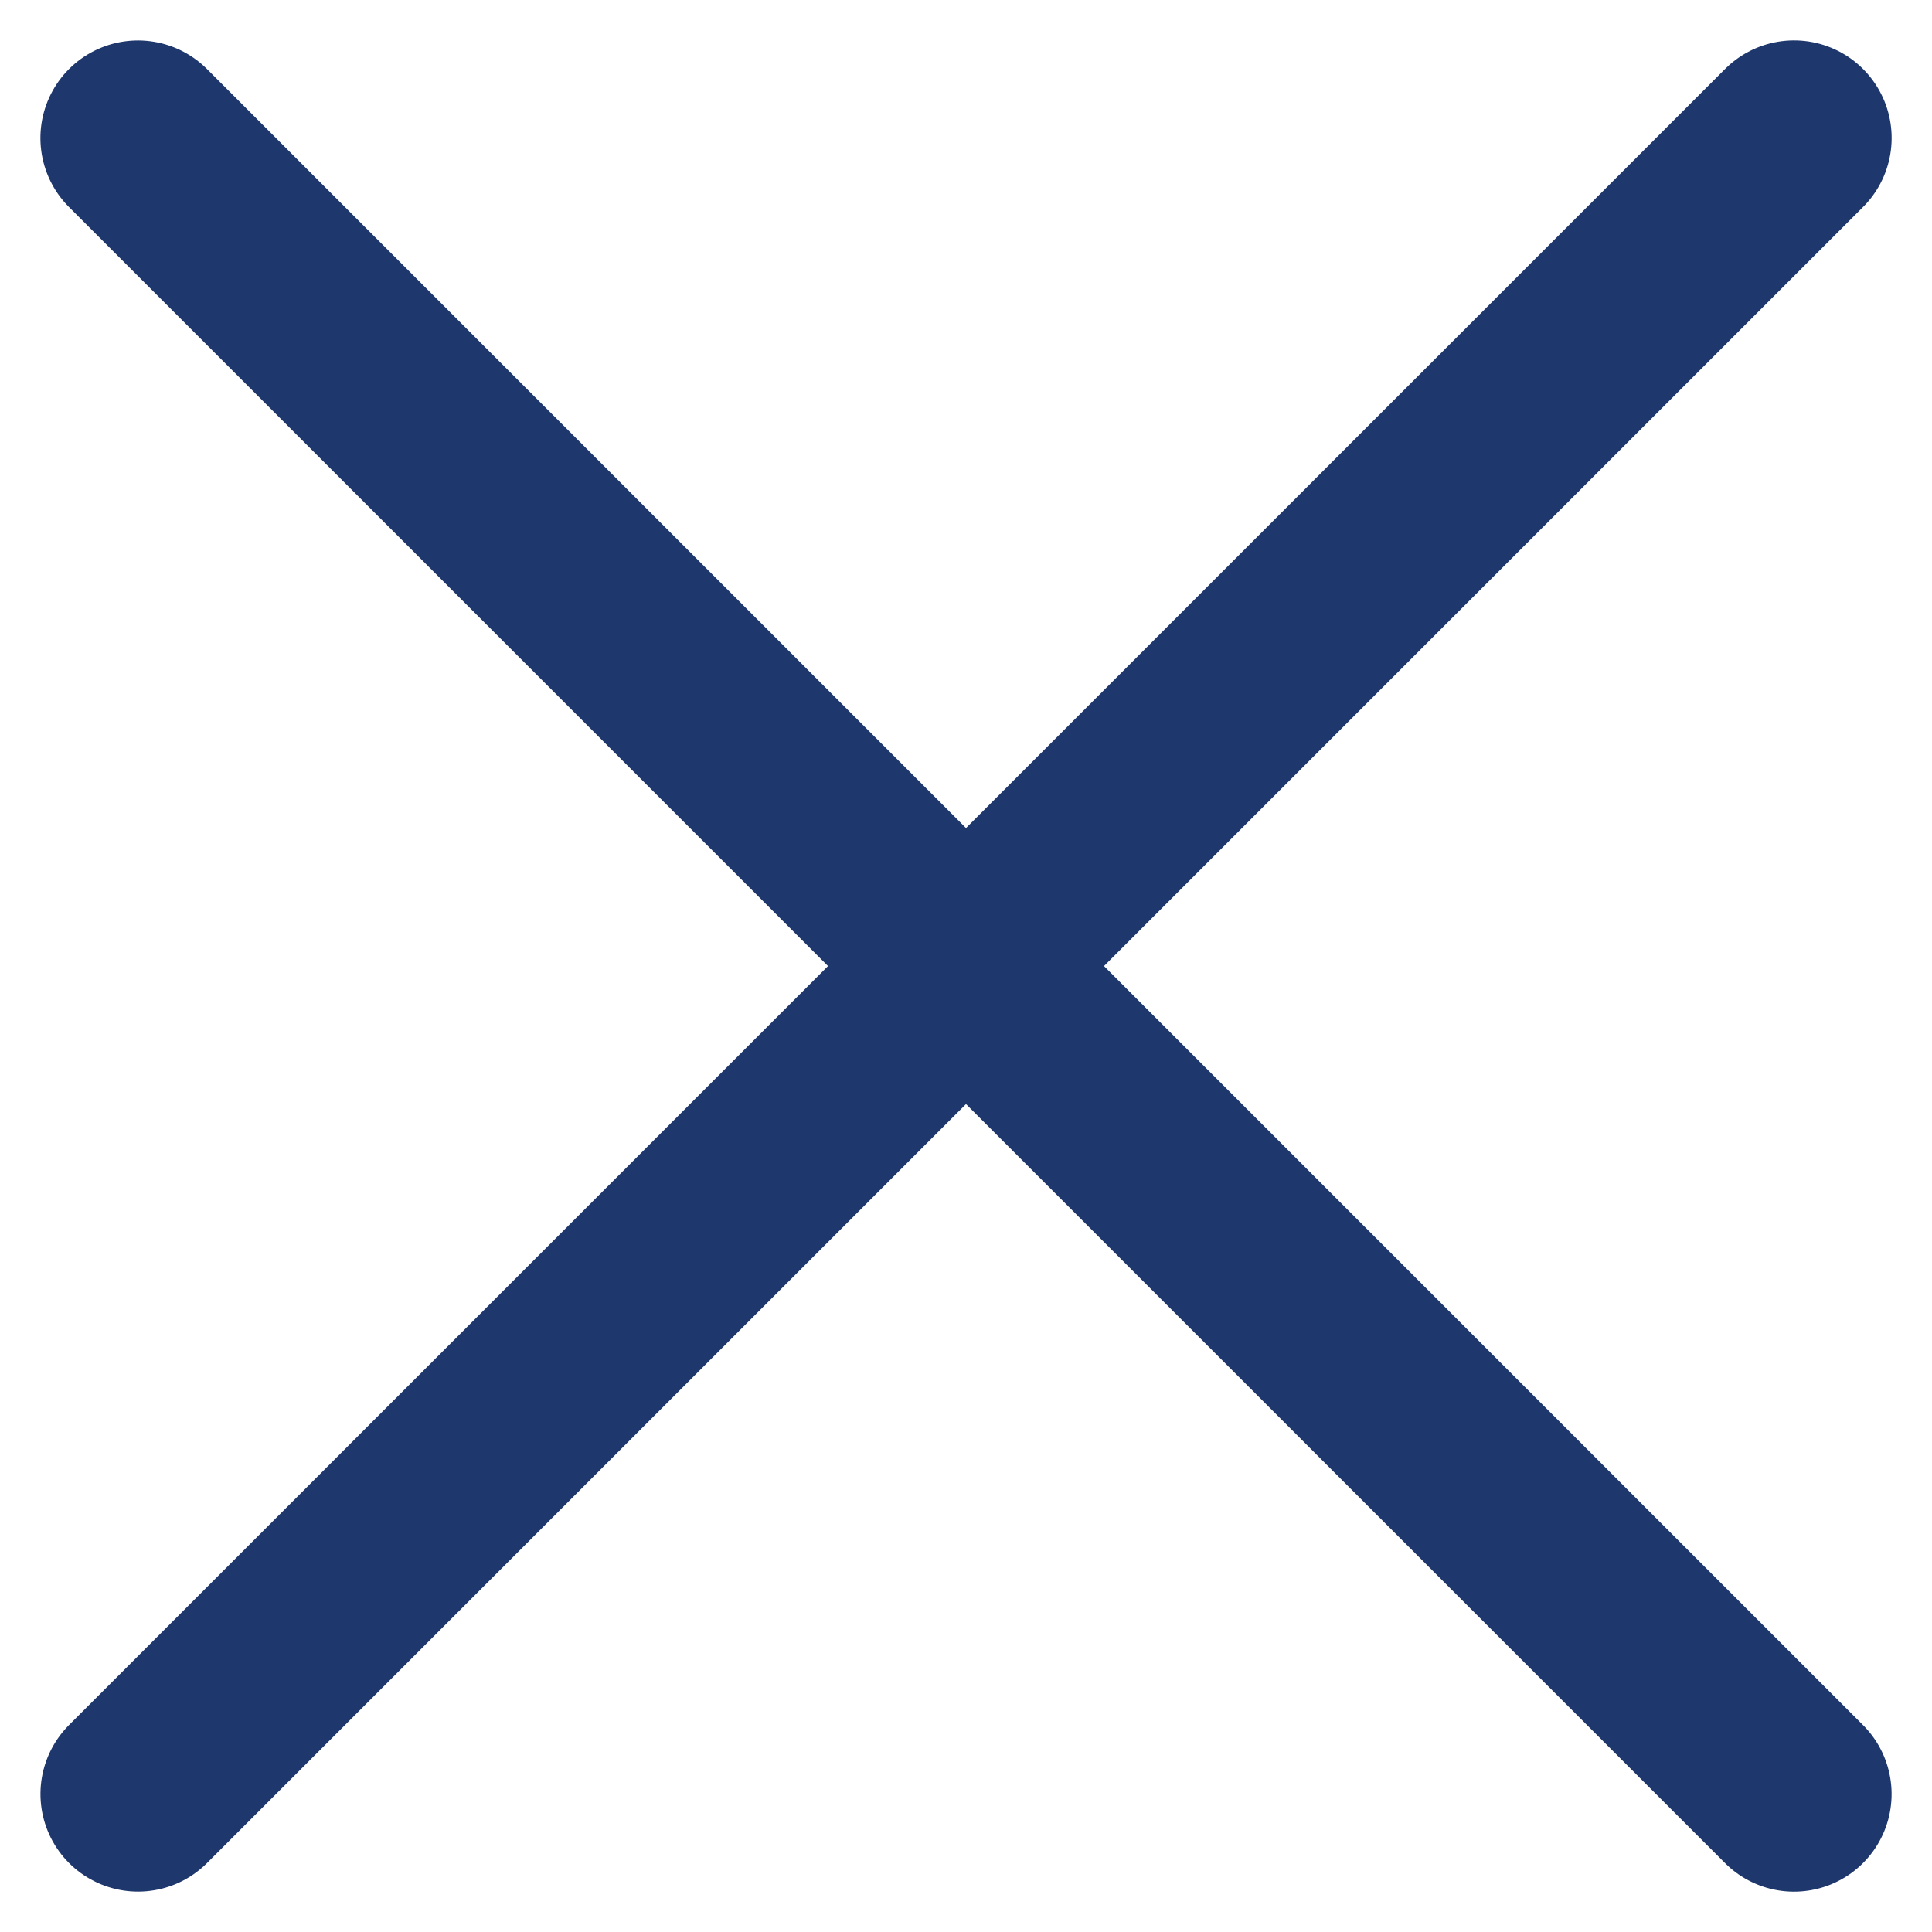 <svg xmlns="http://www.w3.org/2000/svg" width="29.698" height="29.698" viewBox="0 0 29.698 29.698">
  <g id="グループ_10476" data-name="グループ 10476" transform="translate(-448.151 -33.151)">
    <path id="パス_4955" data-name="パス 4955" d="M3955.129-2465.125h36" transform="translate(-4089.533 -1018.319) rotate(45)" fill="none" stroke="#1e376c" stroke-linecap="round" stroke-width="3"/>
    <path id="パス_4957" data-name="パス 4957" d="M3955.129-2465.125h36" transform="translate(-603.319 4600.533) rotate(-45)" fill="none" stroke="#1e376c" stroke-linecap="round" stroke-width="3"/>
  </g>
</svg>
